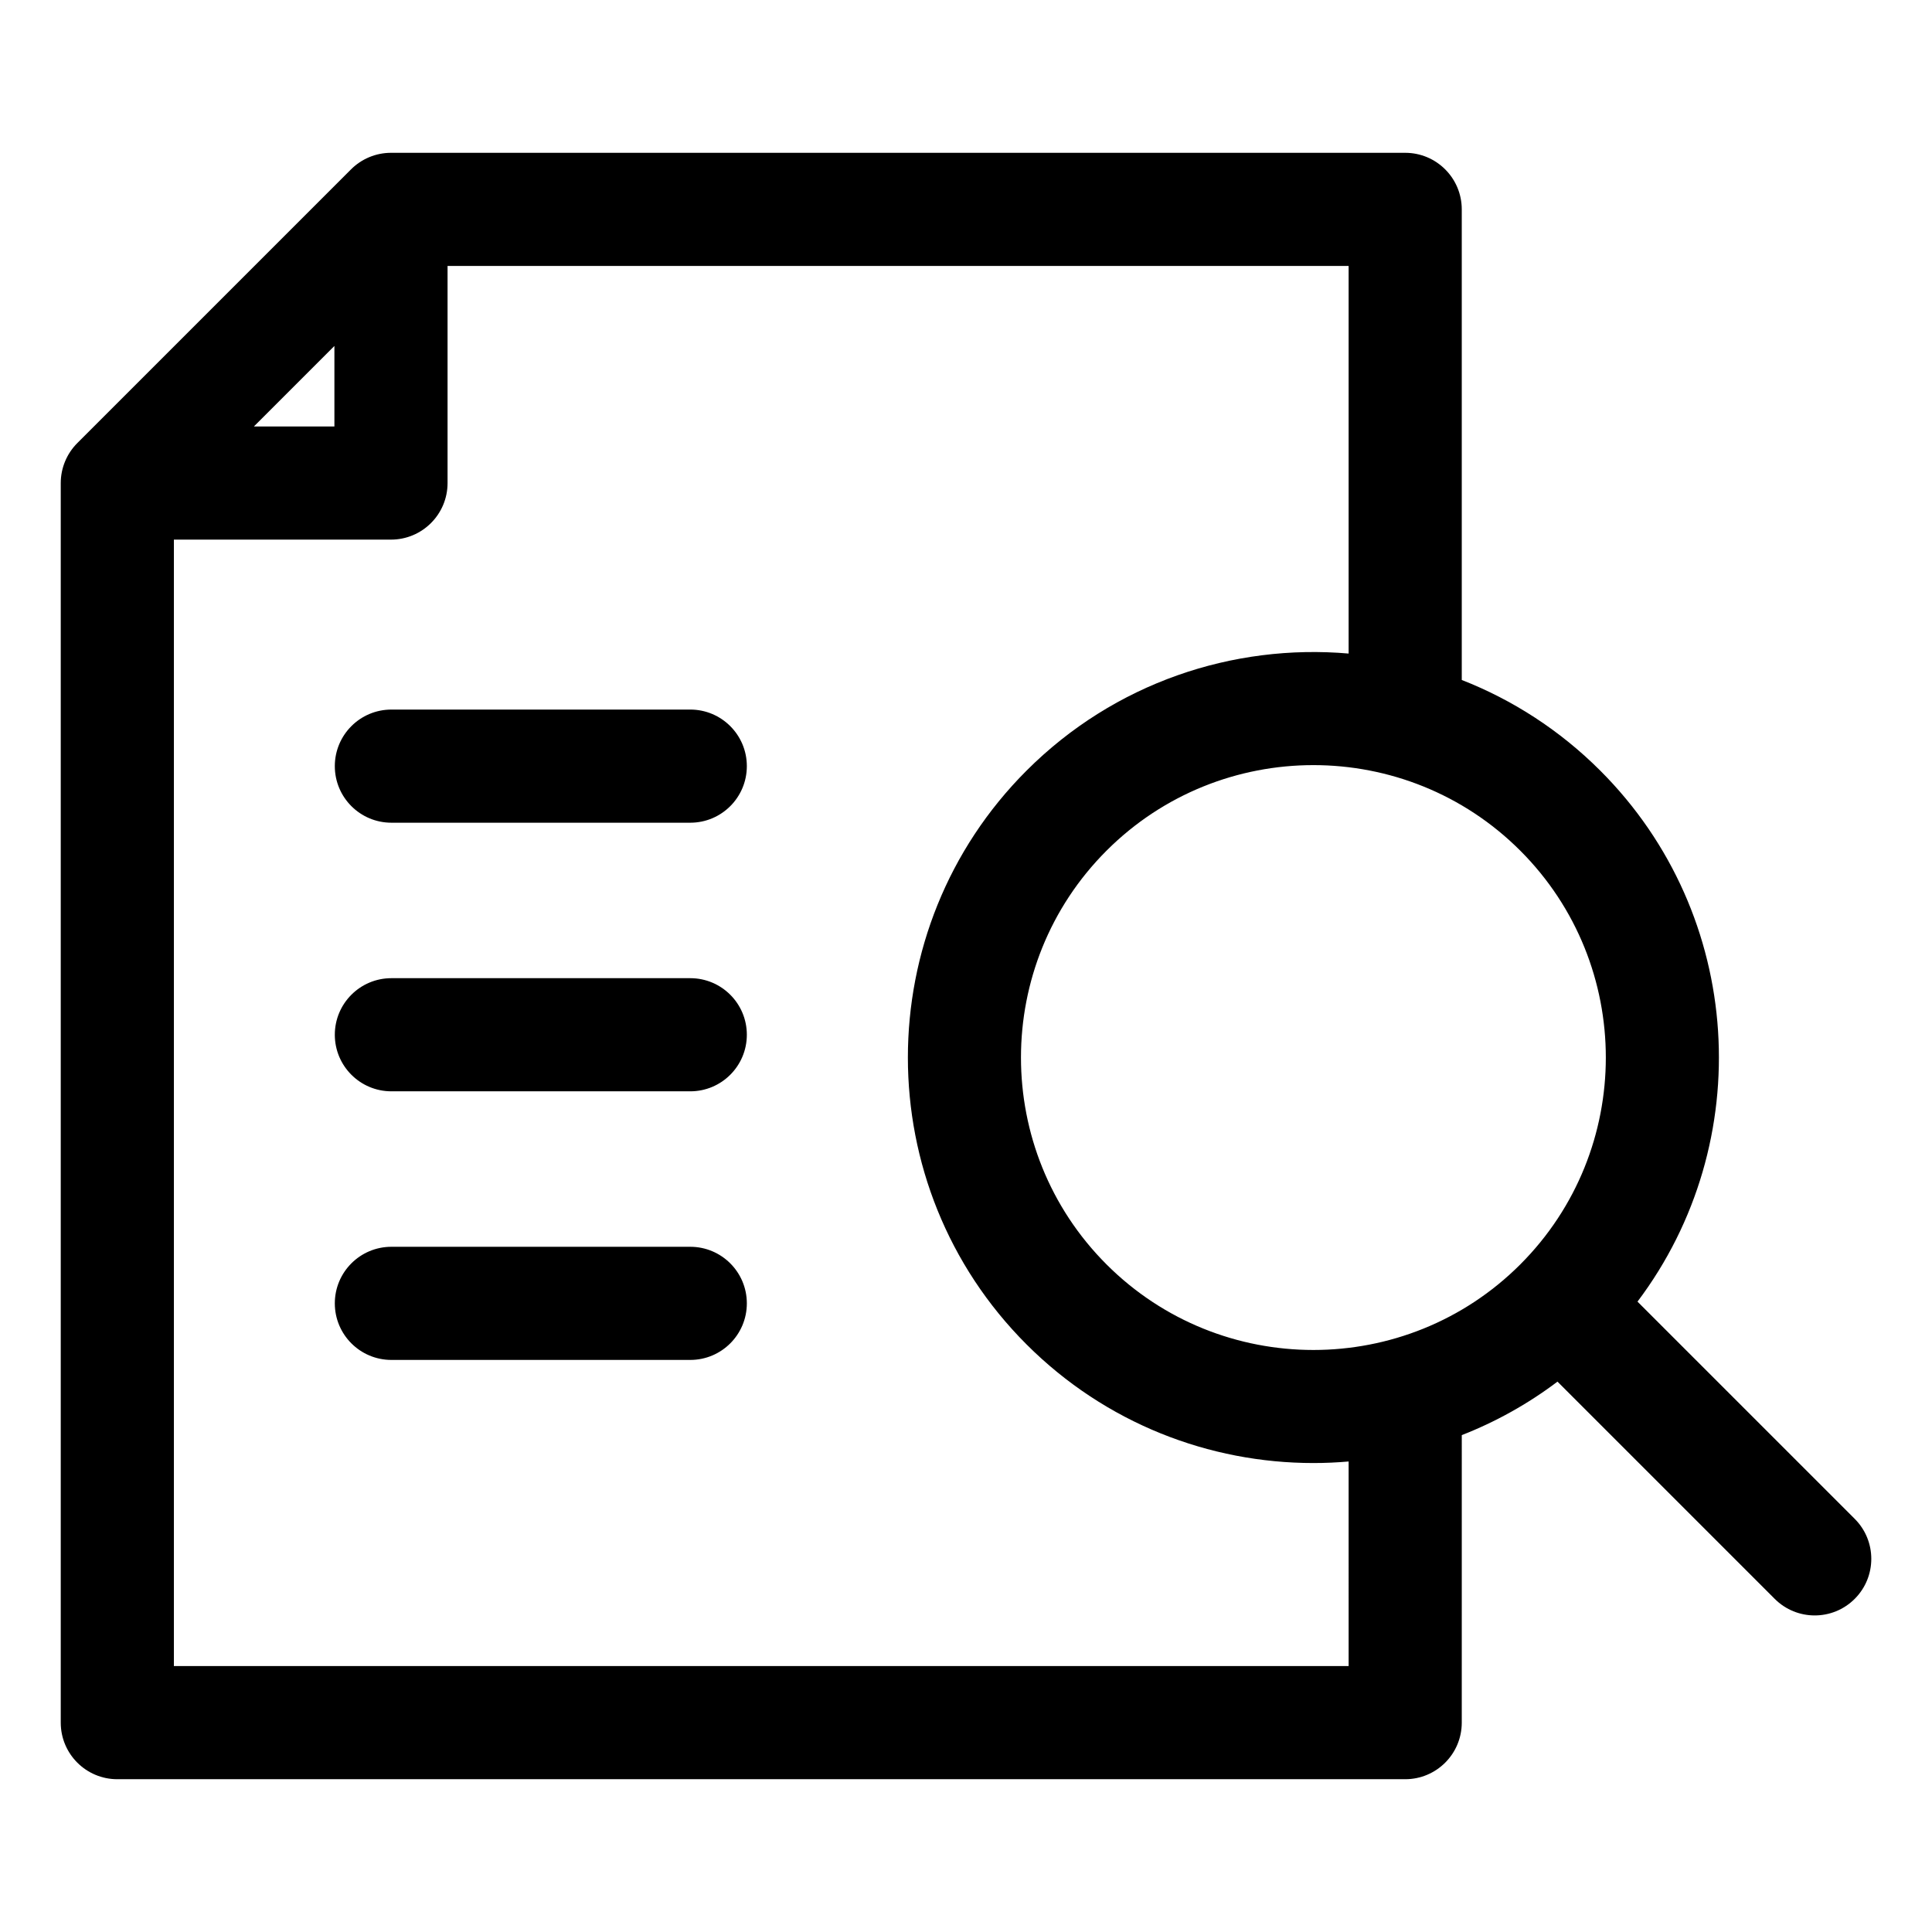 <?xml version="1.0" encoding="UTF-8"?>
<!-- Uploaded to: ICON Repo, www.iconrepo.com, Generator: ICON Repo Mixer Tools -->
<svg fill="#000000" width="800px" height="800px" version="1.1" viewBox="144 144 512 512" xmlns="http://www.w3.org/2000/svg">
 <path d="m635.52 546.51-57.566-57.566c31.746-42.094 28.465-102.39-9.859-140.71-10.789-10.789-23.328-18.797-36.711-24.035v-124.71c0-8.281-6.711-14.992-14.992-14.992h-268.77c-3.977 0-7.789 1.578-10.602 4.394l-72.527 72.527c-2.812 2.812-4.394 6.629-4.394 10.602v328.5c0 8.281 6.711 14.992 14.992 14.992h341.3c8.281 0 14.992-6.711 14.992-14.992l0.004-76.195c8.922-3.488 17.461-8.215 25.363-14.176l57.566 57.566c2.93 2.93 6.766 4.394 10.602 4.394 3.836 0 7.672-1.465 10.602-4.394 5.856-5.859 5.856-15.352 0-21.203zm-88.629-67.426c-30.23 30.23-79.418 30.23-109.65 0s-30.23-79.418 0-109.65c15.113-15.113 34.969-22.672 54.824-22.672 19.852 0 39.707 7.559 54.824 22.672 30.227 30.23 30.227 79.418 0 109.65zm-314.27-243.4v21.332h-21.332zm268.78 349.84h-311.32v-298.52h57.535c8.281 0 14.992-6.711 14.992-14.992v-57.535h238.79v102.72c-30.555-2.641-62.027 7.699-85.359 31.031-41.922 41.922-41.922 110.14 0 152.05 20.961 20.961 48.496 31.441 76.027 31.441 3.113 0 6.231-0.141 9.332-0.41zm-159.48-238.49c0 8.281-6.711 14.992-14.992 14.992h-79.207c-8.281 0-14.992-6.711-14.992-14.992s6.711-14.992 14.992-14.992h79.203c8.281-0.004 14.996 6.711 14.996 14.992zm0 71.184c0 8.281-6.711 14.992-14.992 14.992h-79.207c-8.281 0-14.992-6.711-14.992-14.992s6.711-14.992 14.992-14.992h79.203c8.281 0 14.996 6.711 14.996 14.992zm0 71.184c0 8.281-6.711 14.992-14.992 14.992h-79.207c-8.281 0-14.992-6.711-14.992-14.992s6.711-14.992 14.992-14.992h79.203c8.281 0 14.996 6.711 14.996 14.992z"/>
</svg>